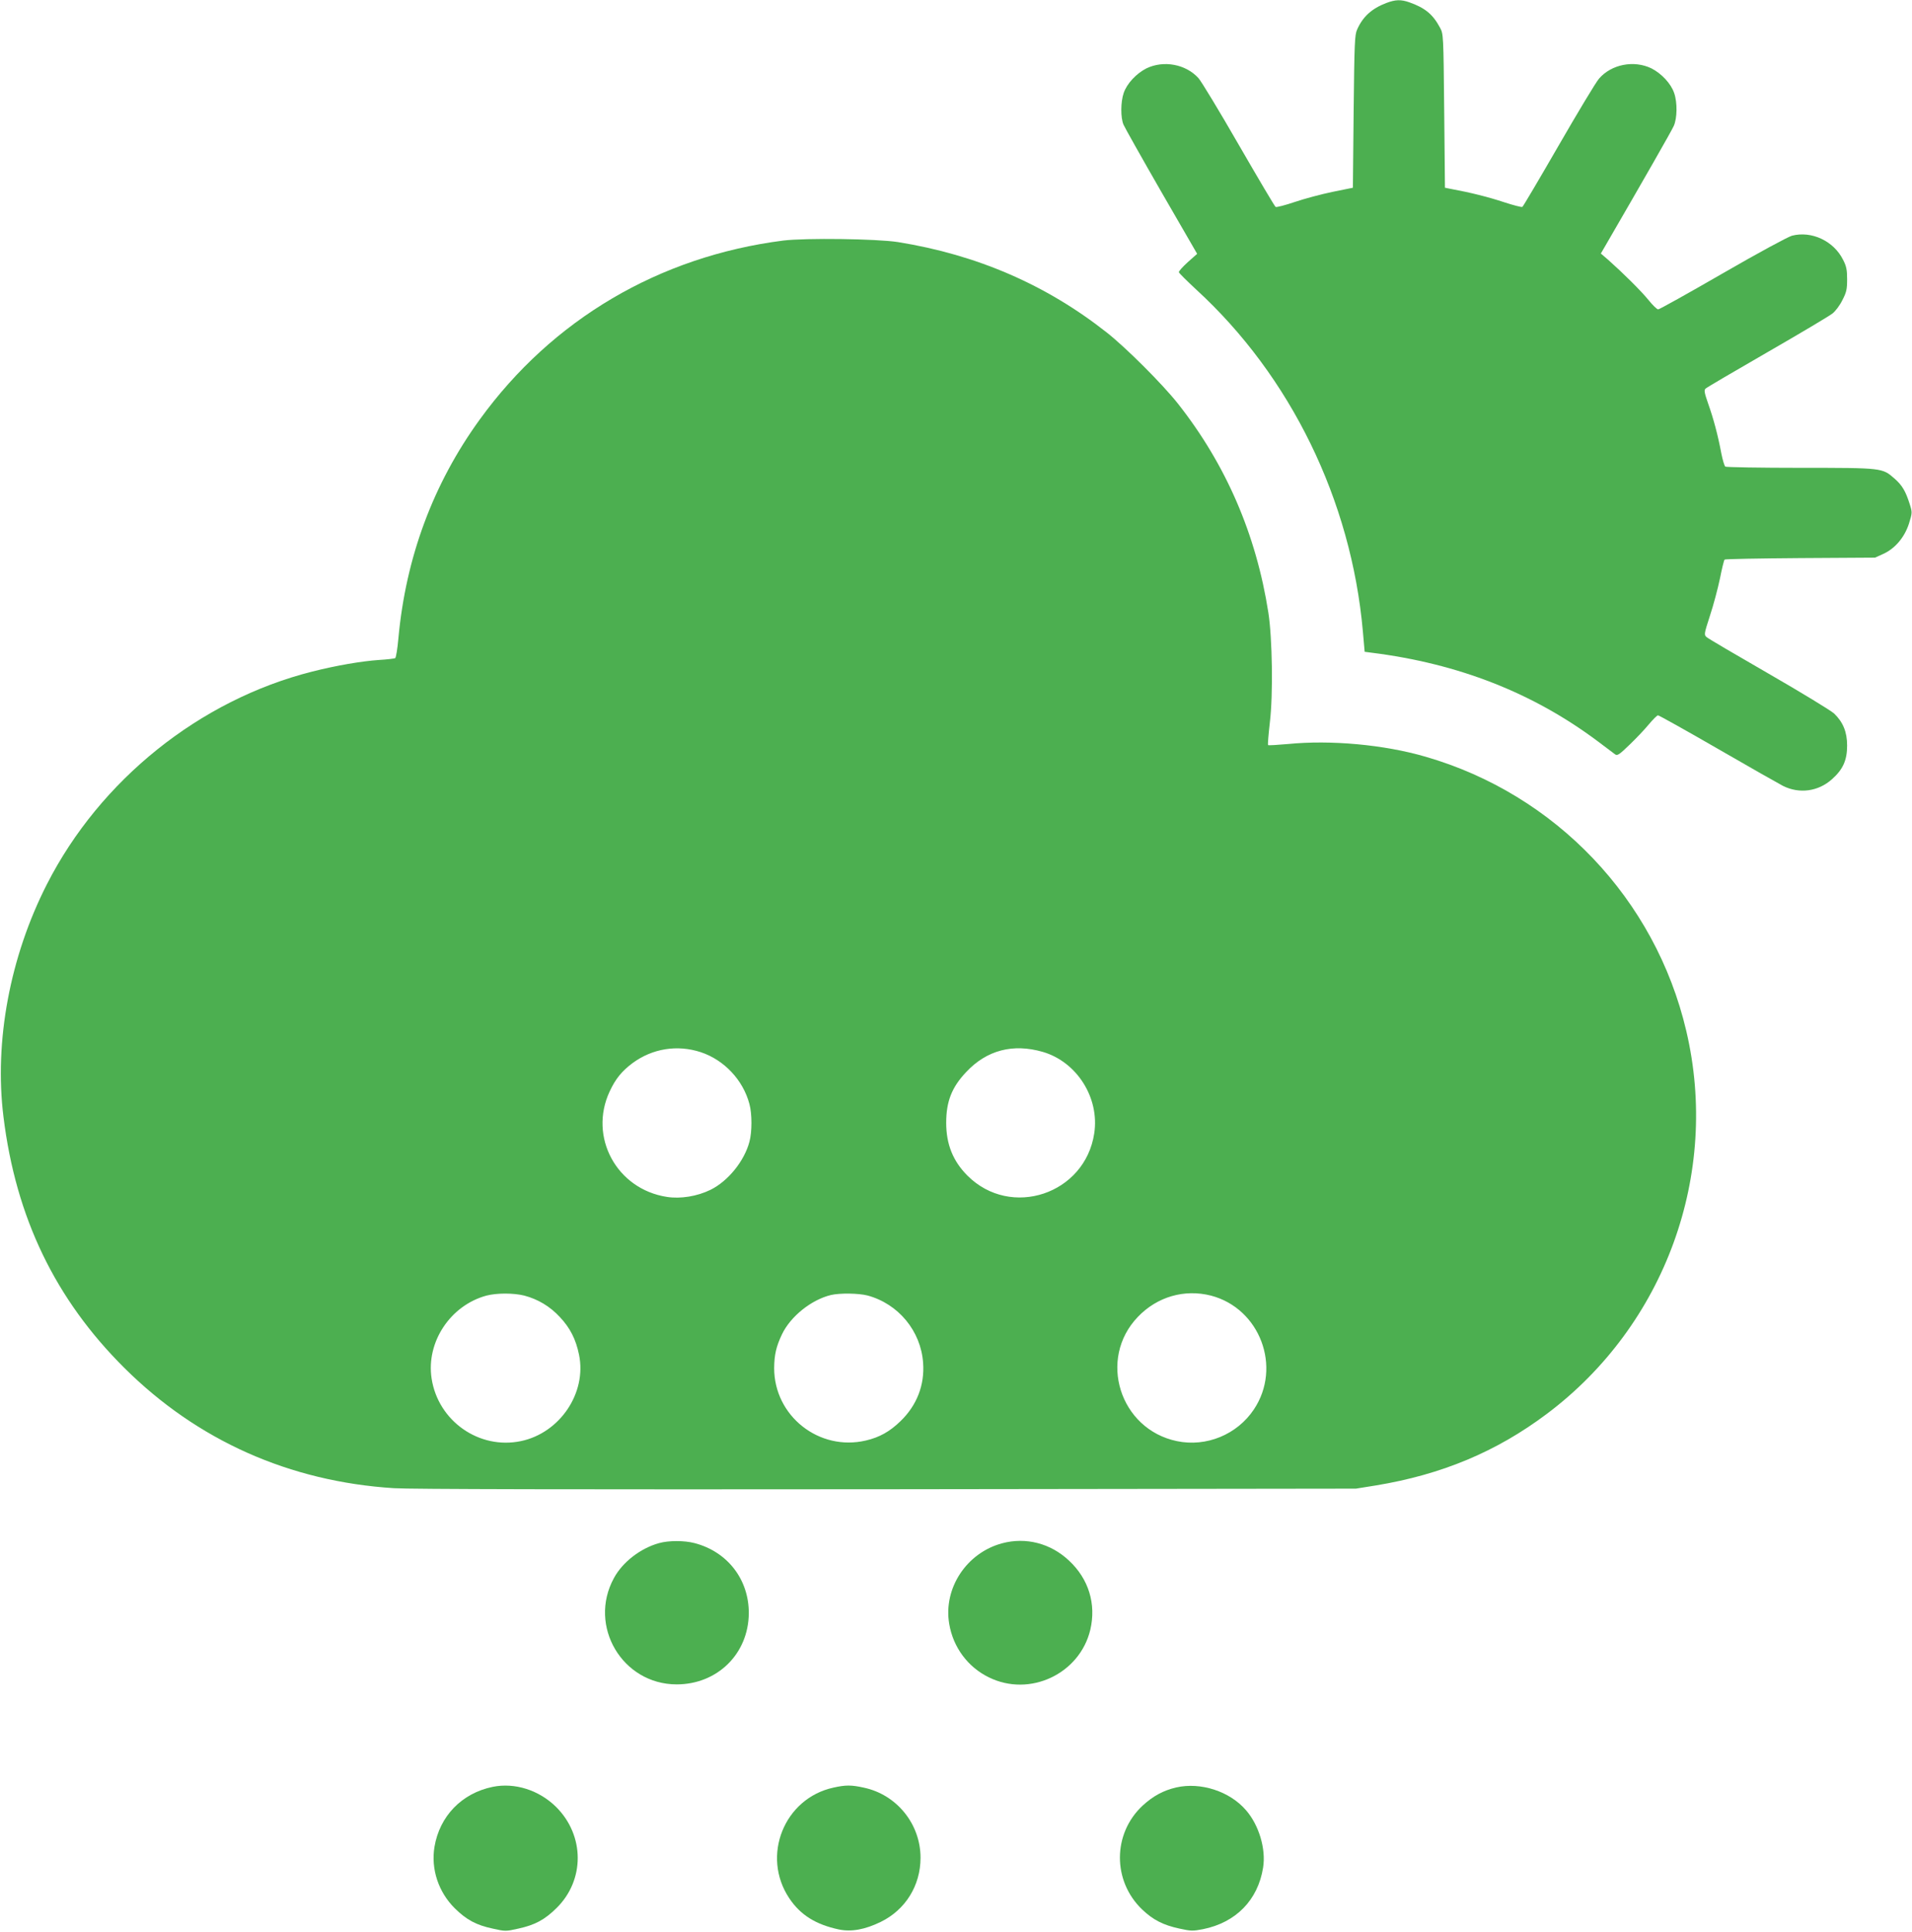 <?xml version="1.0" standalone="no"?>
<!DOCTYPE svg PUBLIC "-//W3C//DTD SVG 20010904//EN"
 "http://www.w3.org/TR/2001/REC-SVG-20010904/DTD/svg10.dtd">
<svg version="1.0" xmlns="http://www.w3.org/2000/svg"
 width="1267pt" height="1280pt" viewBox="0 0 1267 1280"
 preserveAspectRatio="xMidYMid meet">
<g transform="translate(0,1280) scale(0.1,-0.1)"
fill="#4caf50" stroke="none">
<path d="M9186 12780 c-96 -37 -155 -90 -193 -176 -16 -35 -18 -88 -23 -543
l-5 -505 -133 -27 c-73 -15 -186 -45 -251 -67 -65 -22 -123 -37 -128 -33 -6 3
-115 188 -244 411 -128 223 -249 422 -267 442 -84 93 -231 120 -345 65 -67
-34 -130 -101 -151 -164 -20 -58 -21 -163 -1 -209 8 -19 121 -220 251 -446
l237 -410 -62 -55 c-34 -31 -61 -61 -59 -67 2 -7 53 -57 113 -113 627 -574
1029 -1398 1106 -2265 l12 -137 46 -6 c575 -72 1070 -266 1500 -588 53 -40
104 -78 113 -85 15 -11 27 -4 95 62 43 41 101 102 128 135 28 33 55 61 62 61
6 0 184 -99 395 -221 211 -122 405 -232 432 -246 109 -55 235 -38 326 44 73
65 100 126 100 223 0 90 -27 155 -86 212 -22 20 -217 139 -434 264 -217 125
-403 234 -412 243 -17 15 -15 23 23 141 23 69 52 179 66 245 13 66 27 123 31
127 4 4 230 8 502 10 l495 3 53 24 c79 35 143 111 172 202 22 71 22 74 5 128
-27 86 -50 125 -100 169 -82 72 -78 72 -624 72 -267 0 -491 4 -498 8 -6 4 -18
44 -27 90 -22 117 -51 227 -87 328 -25 72 -28 89 -17 99 7 7 191 115 408 240
217 125 412 241 432 257 21 16 50 55 67 90 27 52 31 72 31 138 0 62 -5 86 -26
127 -62 126 -209 195 -340 161 -29 -9 -217 -110 -461 -251 -225 -130 -417
-237 -425 -237 -8 0 -37 28 -65 63 -49 60 -166 176 -266 265 l-49 42 25 43
c261 450 444 770 458 802 23 50 25 155 3 218 -21 63 -84 130 -151 164 -116 56
-265 27 -347 -68 -21 -24 -141 -224 -268 -444 -127 -220 -235 -403 -240 -406
-5 -3 -60 11 -121 31 -102 34 -226 65 -347 87 l-45 9 -5 509 c-5 505 -5 510
-28 552 -47 88 -99 131 -204 168 -55 19 -91 18 -152 -5z"/>
<path d="M5190 11206 c-822 -105 -1531 -523 -2011 -1186 -309 -426 -490 -914
-539 -1450 -6 -69 -16 -128 -21 -131 -6 -3 -54 -9 -107 -12 -117 -8 -285 -37
-443 -77 -745 -188 -1406 -718 -1758 -1409 -245 -480 -350 -1042 -288 -1541
82 -667 343 -1209 802 -1665 483 -480 1093 -752 1785 -796 111 -7 1187 -9
3270 -7 l3105 4 131 21 c438 72 801 224 1135 475 783 588 1147 1588 923 2538
-205 873 -866 1567 -1728 1816 -275 80 -627 112 -911 84 -69 -6 -129 -10 -132
-7 -3 3 3 72 12 152 22 181 16 559 -10 725 -81 520 -282 983 -599 1385 -101
128 -343 370 -471 471 -403 318 -862 516 -1385 600 -142 22 -612 28 -760 10z
m-546 -5378 c154 -51 280 -184 322 -343 18 -65 18 -186 0 -251 -34 -128 -142
-261 -258 -318 -88 -43 -198 -61 -288 -47 -334 51 -521 397 -380 699 39 84 81
135 152 188 132 97 297 123 452 72z m2266 2 c226 -66 377 -304 341 -540 -61
-403 -553 -567 -840 -280 -96 96 -141 208 -141 350 0 141 37 236 133 337 136
145 310 190 507 133z m-3435 -1615 c90 -24 169 -71 234 -141 69 -73 107 -148
128 -251 52 -253 -127 -518 -385 -572 -277 -58 -549 133 -592 415 -37 241 124
484 363 549 70 18 179 18 252 0z m2273 1 c205 -55 354 -235 369 -446 11 -148
-42 -283 -150 -387 -71 -69 -139 -107 -229 -128 -310 -73 -608 162 -608 480 1
88 13 142 52 224 57 119 195 229 324 260 60 14 183 12 242 -3z m2277 -1 c324
-85 471 -474 284 -754 -111 -167 -316 -251 -511 -210 -378 79 -525 545 -258
823 128 134 309 186 485 141z"/>
<path d="M4367 2575 c-123 -34 -242 -126 -299 -232 -173 -317 56 -704 416
-704 270 0 476 203 478 471 1 224 -141 408 -359 465 -69 18 -171 18 -236 0z"/>
<path d="M6641 2574 c-236 -63 -391 -298 -351 -534 26 -155 123 -286 262 -354
271 -134 603 22 673 315 40 171 -11 337 -141 458 -122 115 -286 157 -443 115z"/>
<path d="M3265 960 c-205 -42 -352 -194 -386 -398 -24 -147 26 -299 135 -407
77 -76 142 -111 250 -134 84 -19 88 -19 172 0 109 24 173 58 252 136 188 185
187 480 -2 669 -113 112 -274 164 -421 134z"/>
<path d="M5523 955 c-327 -71 -480 -453 -293 -733 74 -111 175 -174 329 -207
83 -17 172 -1 277 50 164 80 264 241 264 425 0 224 -158 419 -377 465 -82 18
-119 18 -200 0z"/>
<path d="M7794 956 c-85 -20 -152 -56 -222 -120 -200 -186 -201 -500 -3 -689
71 -68 139 -103 246 -126 77 -17 90 -17 157 -4 218 44 364 193 398 408 20 124
-28 283 -114 381 -108 125 -300 187 -462 150z"/>
</g>
</svg>
